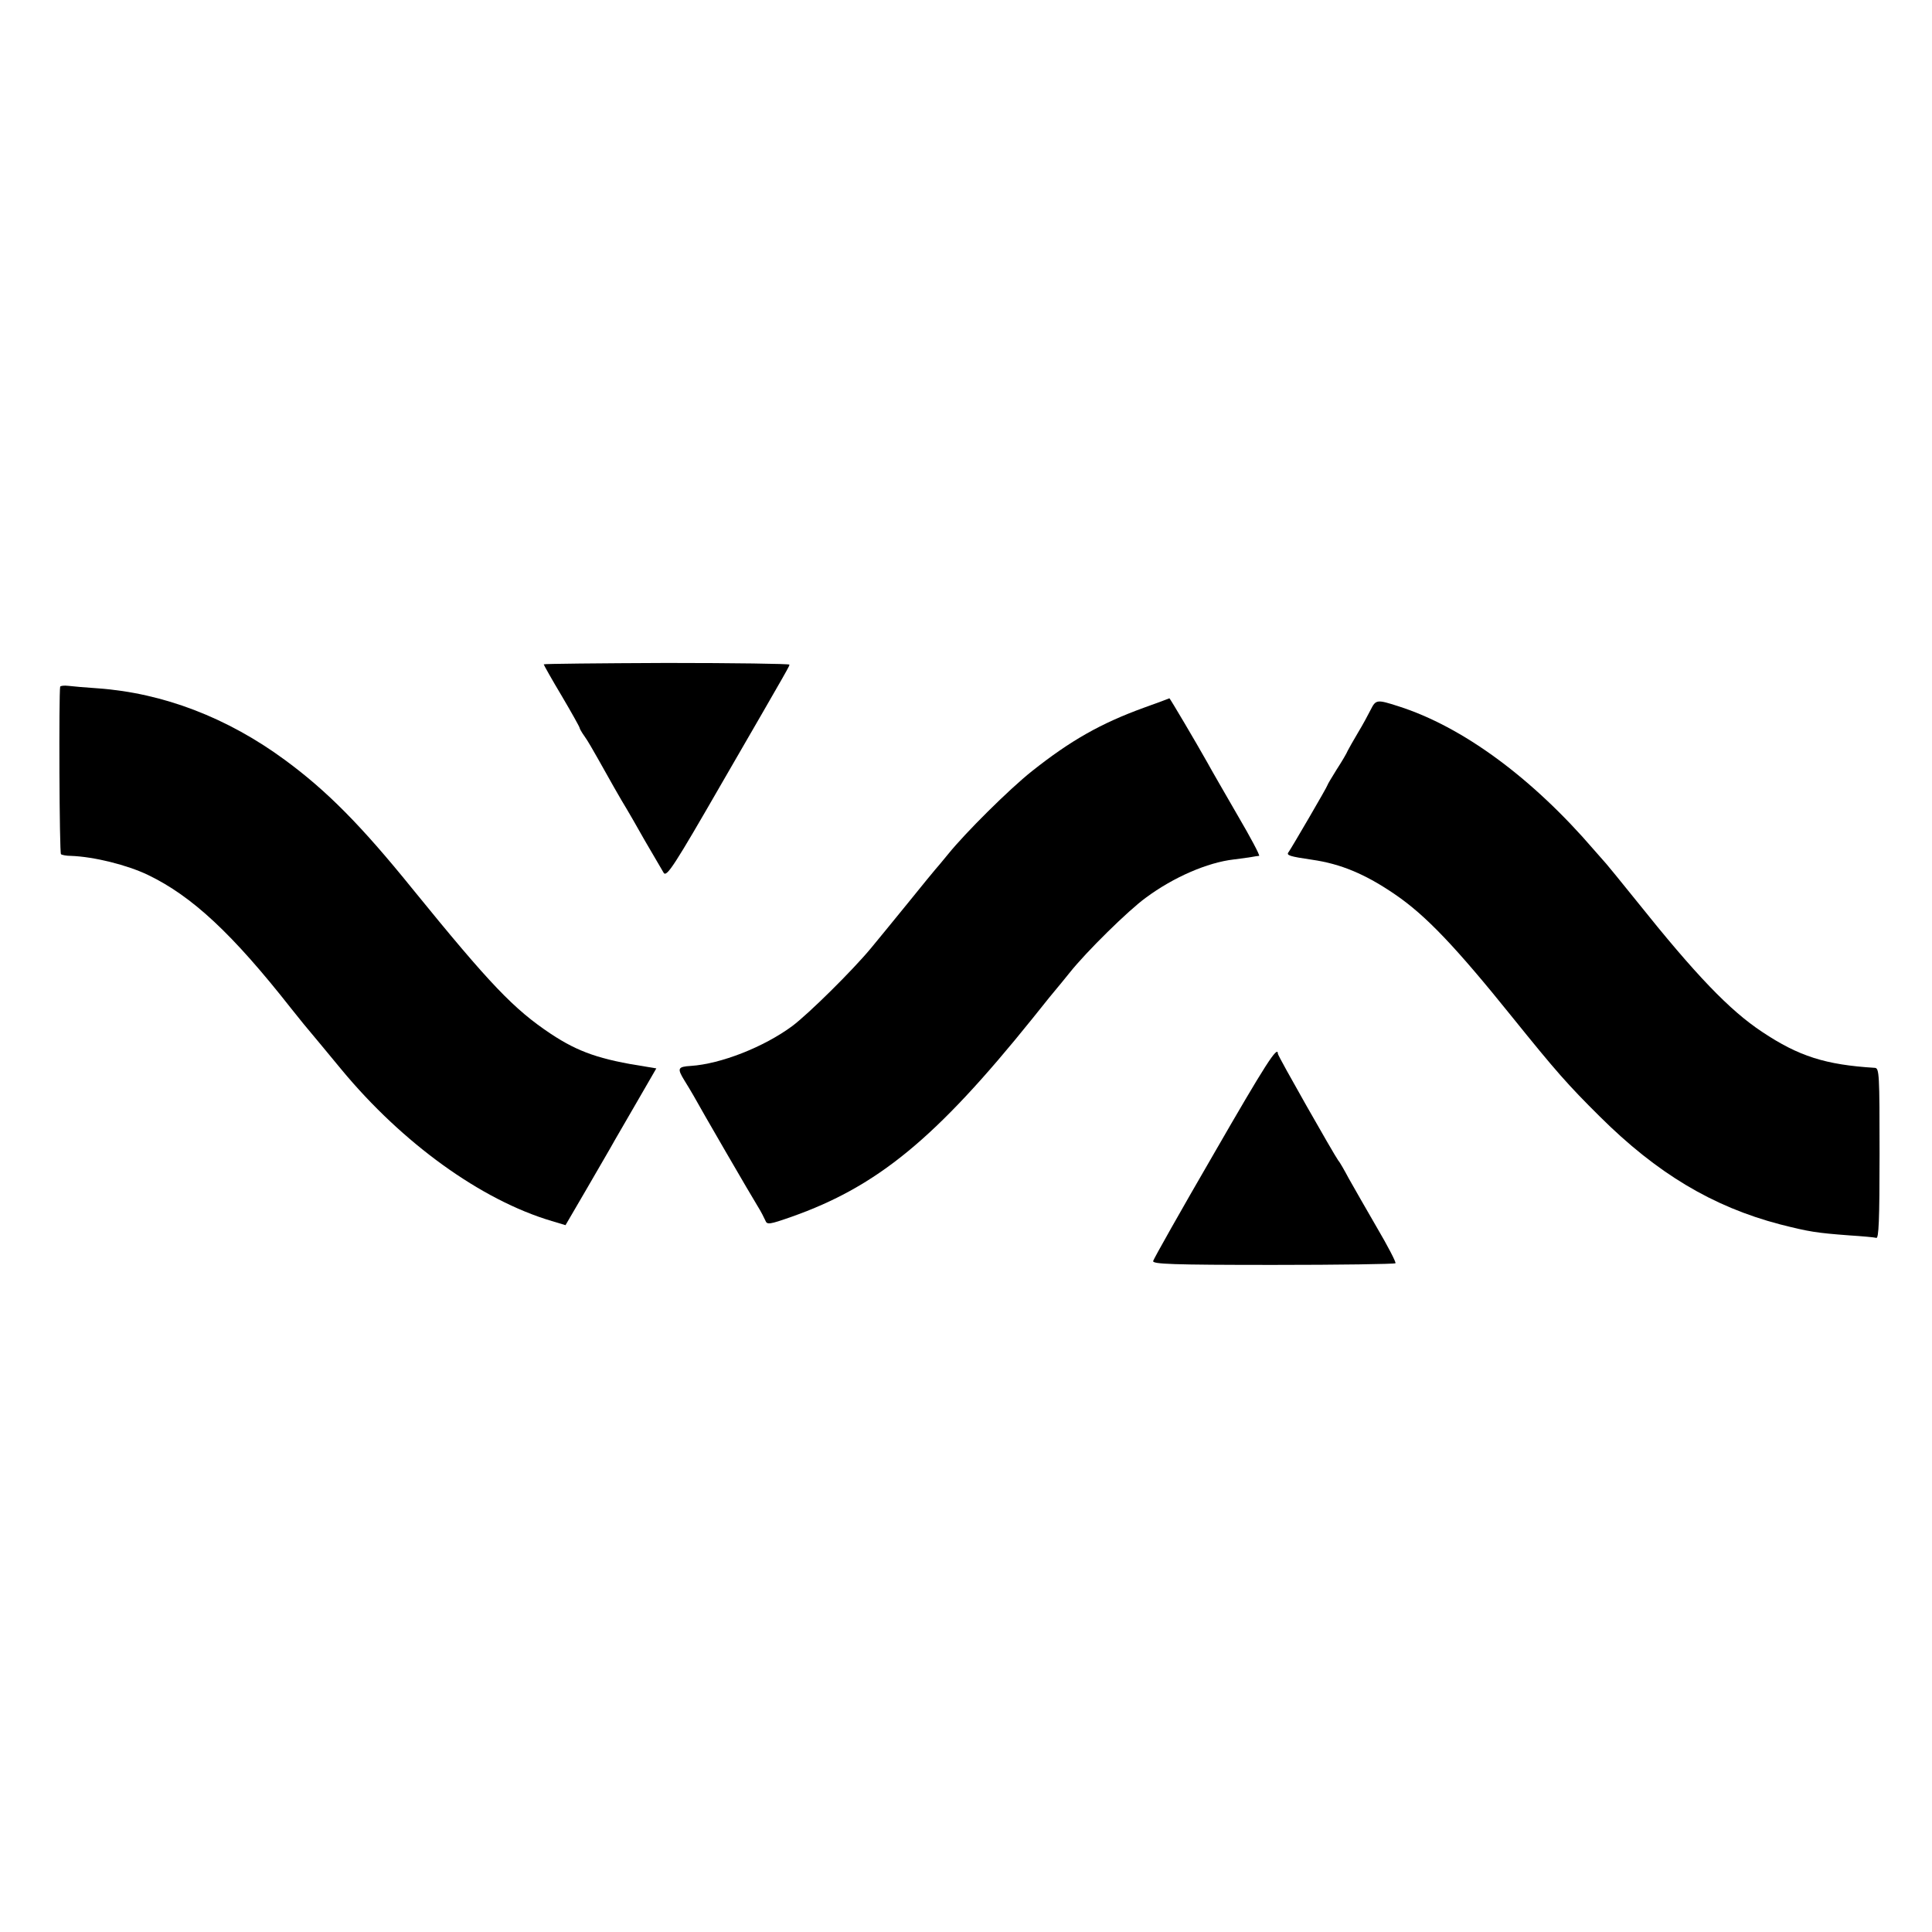 <?xml version="1.0" standalone="no"?>
<!DOCTYPE svg PUBLIC "-//W3C//DTD SVG 20010904//EN"
 "http://www.w3.org/TR/2001/REC-SVG-20010904/DTD/svg10.dtd">
<svg version="1.0" xmlns="http://www.w3.org/2000/svg"
 width="700pt" height="700pt" viewBox="0 0 700 700"
 preserveAspectRatio="xMidYMid meet">
<g transform="translate(0,700) scale(0.1,-0.1)"
fill="#000000" stroke="none">
<path d="M1970 4593 c0 -2 29 -54 65 -114 36 -61 65 -113 65 -116 0 -3 8 -17
18 -31 11 -15 32 -52 49 -82 31 -56 86 -153 103 -180 5 -8 35 -60 66 -115 32
-55 63 -108 69 -118 11 -15 39 28 210 325 257 444 245 424 245 430 0 3 -200 6
-445 6 -245 -1 -445 -3 -445 -5z"/>
<path d="M218 4512 c-5 -26 -3 -604 3 -607 4 -3 20 -6 36 -6 84 -3 204 -33
279 -69 160 -77 306 -213 519 -484 17 -21 37 -46 45 -56 39 -47 92 -110 137
-165 221 -267 506 -473 762 -549 l50 -15 77 132 c42 73 88 151 101 175 13 23
53 92 88 152 l63 109 -36 6 c-169 26 -246 53 -346 119 -135 90 -220 179 -502
526 -186 230 -310 355 -461 466 -209 154 -442 243 -678 260 -44 3 -92 7 -107
9 -16 2 -29 0 -30 -3z"/>
<path d="M4145 4436 c-157 -57 -266 -119 -406 -230 -82 -65 -242 -224 -304
-301 -22 -27 -43 -52 -46 -55 -3 -3 -47 -57 -98 -120 -51 -63 -112 -137 -135
-165 -67 -81 -227 -239 -286 -283 -103 -76 -259 -137 -367 -144 -48 -3 -50 -9
-23 -53 10 -16 25 -41 33 -55 25 -46 210 -365 232 -400 12 -19 24 -43 28 -52
6 -16 14 -15 94 13 312 110 524 284 874 719 46 58 86 107 89 110 3 3 23 28 45
55 61 77 214 227 276 272 101 75 224 128 319 139 25 3 54 7 65 9 11 2 23 4 27
4 4 1 -31 67 -78 147 -46 80 -96 166 -110 192 -41 73 -135 232 -137 232 -1 -1
-42 -16 -92 -34z"/>
<path d="M4966 4428 c-9 -18 -29 -55 -46 -83 -16 -27 -33 -57 -37 -65 -3 -8
-21 -39 -40 -68 -18 -29 -33 -54 -33 -56 0 -5 -131 -229 -141 -243 -10 -12 3
-16 85 -28 104 -15 193 -52 301 -126 110 -75 218 -188 424 -444 158 -196 202
-246 317 -360 207 -206 409 -327 653 -391 106 -27 132 -31 251 -40 47 -3 91
-7 98 -9 9 -4 12 62 12 305 0 288 -1 310 -17 311 -179 11 -276 42 -408 130
-118 78 -240 205 -455 474 -58 72 -107 132 -110 135 -3 3 -22 25 -44 50 -225
262 -477 447 -709 521 -78 25 -82 25 -101 -13z"/>
<path d="M4397 2818 c-119 -205 -217 -379 -219 -387 -2 -11 67 -14 435 -14
241 0 440 3 443 6 3 3 -27 61 -67 129 -39 67 -85 148 -102 178 -16 30 -33 60
-38 65 -16 22 -219 379 -219 387 0 32 -44 -36 -233 -364z"/>
</g>
</svg>
